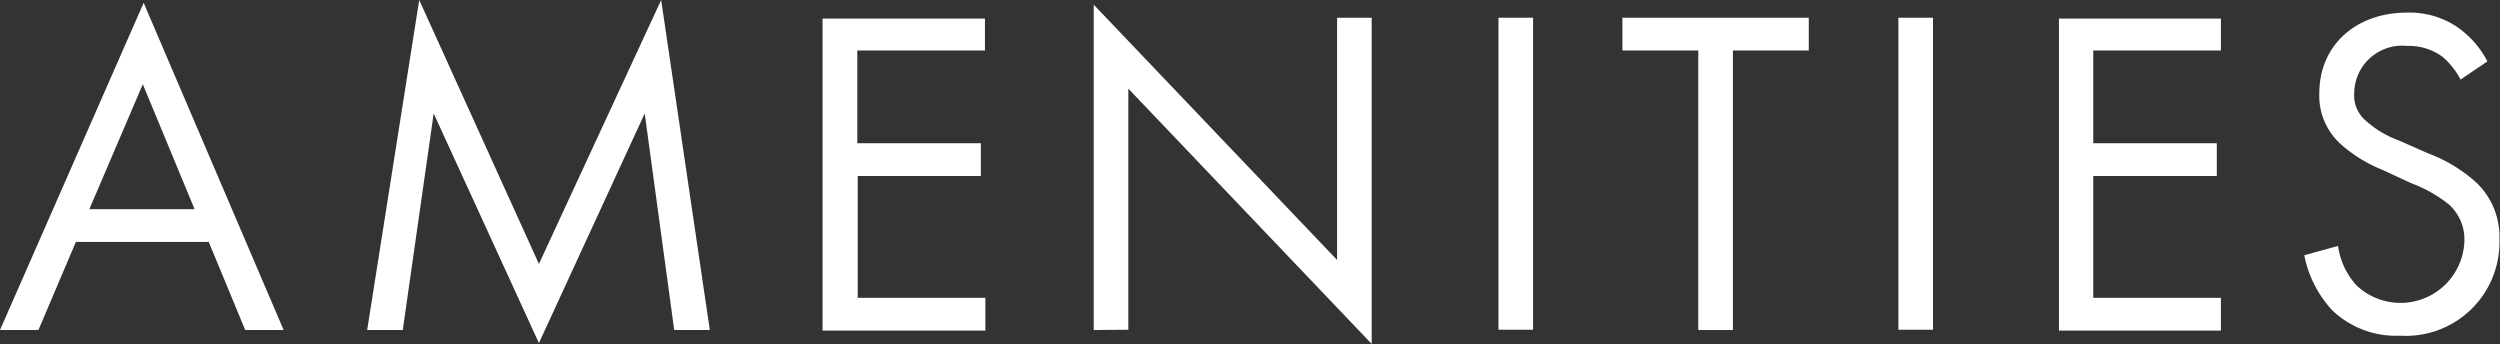 <svg xmlns="http://www.w3.org/2000/svg" viewBox="0 0 176.28 24.26"><rect x="0" y="0" width="176.28" height="24.26" fill="#333333" stroke="none"/><defs><style>.cls-1{fill:#fff;}</style></defs><g id="レイヤー_2" data-name="レイヤー 2"><g id="文字"><path class="cls-1" d="M14.72,17.06H5.35L2.71,23.27H0L10.13.2,20,23.27H17.29Zm-1-2.31L10.07,5.94,6.3,14.75Z"/><path class="cls-1" d="M25.89,23.27,29.56,0,38,18.61,46.62,0l3.43,23.27H47.54L45.46,8,38,24.19,30.58,8,28.4,23.27Z"/><path class="cls-1" d="M69.45,3.56h-9V10.1h8.71v2.31H60.48V21h9v2.31H58v-22H69.45Z"/><path class="cls-1" d="M77.12,23.27V.33l17.16,18V1.25h2.44v23l-17.16-18v17Z"/><path class="cls-1" d="M108.1,1.25v22h-2.44v-22Z"/><path class="cls-1" d="M122.19,3.56V23.27h-2.44V3.56H114.4V1.25h13.14V3.56Z"/><path class="cls-1" d="M136.3,1.25v22h-2.44v-22Z"/><path class="cls-1" d="M156.6,3.56h-9V10.1h8.71v2.31h-8.71V21h9v2.31H145.18v-22H156.6Z"/><path class="cls-1" d="M173.5,5.61A5.35,5.35,0,0,0,172.22,4a4,4,0,0,0-2.48-.76A3.38,3.38,0,0,0,166,6.6a2.32,2.32,0,0,0,.83,1.92,7.07,7.07,0,0,0,2.31,1.38l2.11.93a10.5,10.5,0,0,1,3.4,2.08,5.29,5.29,0,0,1,1.59,4,6.6,6.6,0,0,1-7,6.76,6.52,6.52,0,0,1-4.78-1.78A8,8,0,0,1,162.48,18l2.38-.66a5.14,5.14,0,0,0,1.32,2.8A4.51,4.51,0,0,0,173.77,17a3.31,3.31,0,0,0-1.09-2.58A9.63,9.63,0,0,0,170,12.91l-2-.93a9.93,9.93,0,0,1-2.94-1.81,4.58,4.58,0,0,1-1.52-3.6c0-3.4,2.61-5.68,6.17-5.68a6,6,0,0,1,3.53,1,6.64,6.64,0,0,1,2.15,2.44Z"/></g></g></svg>